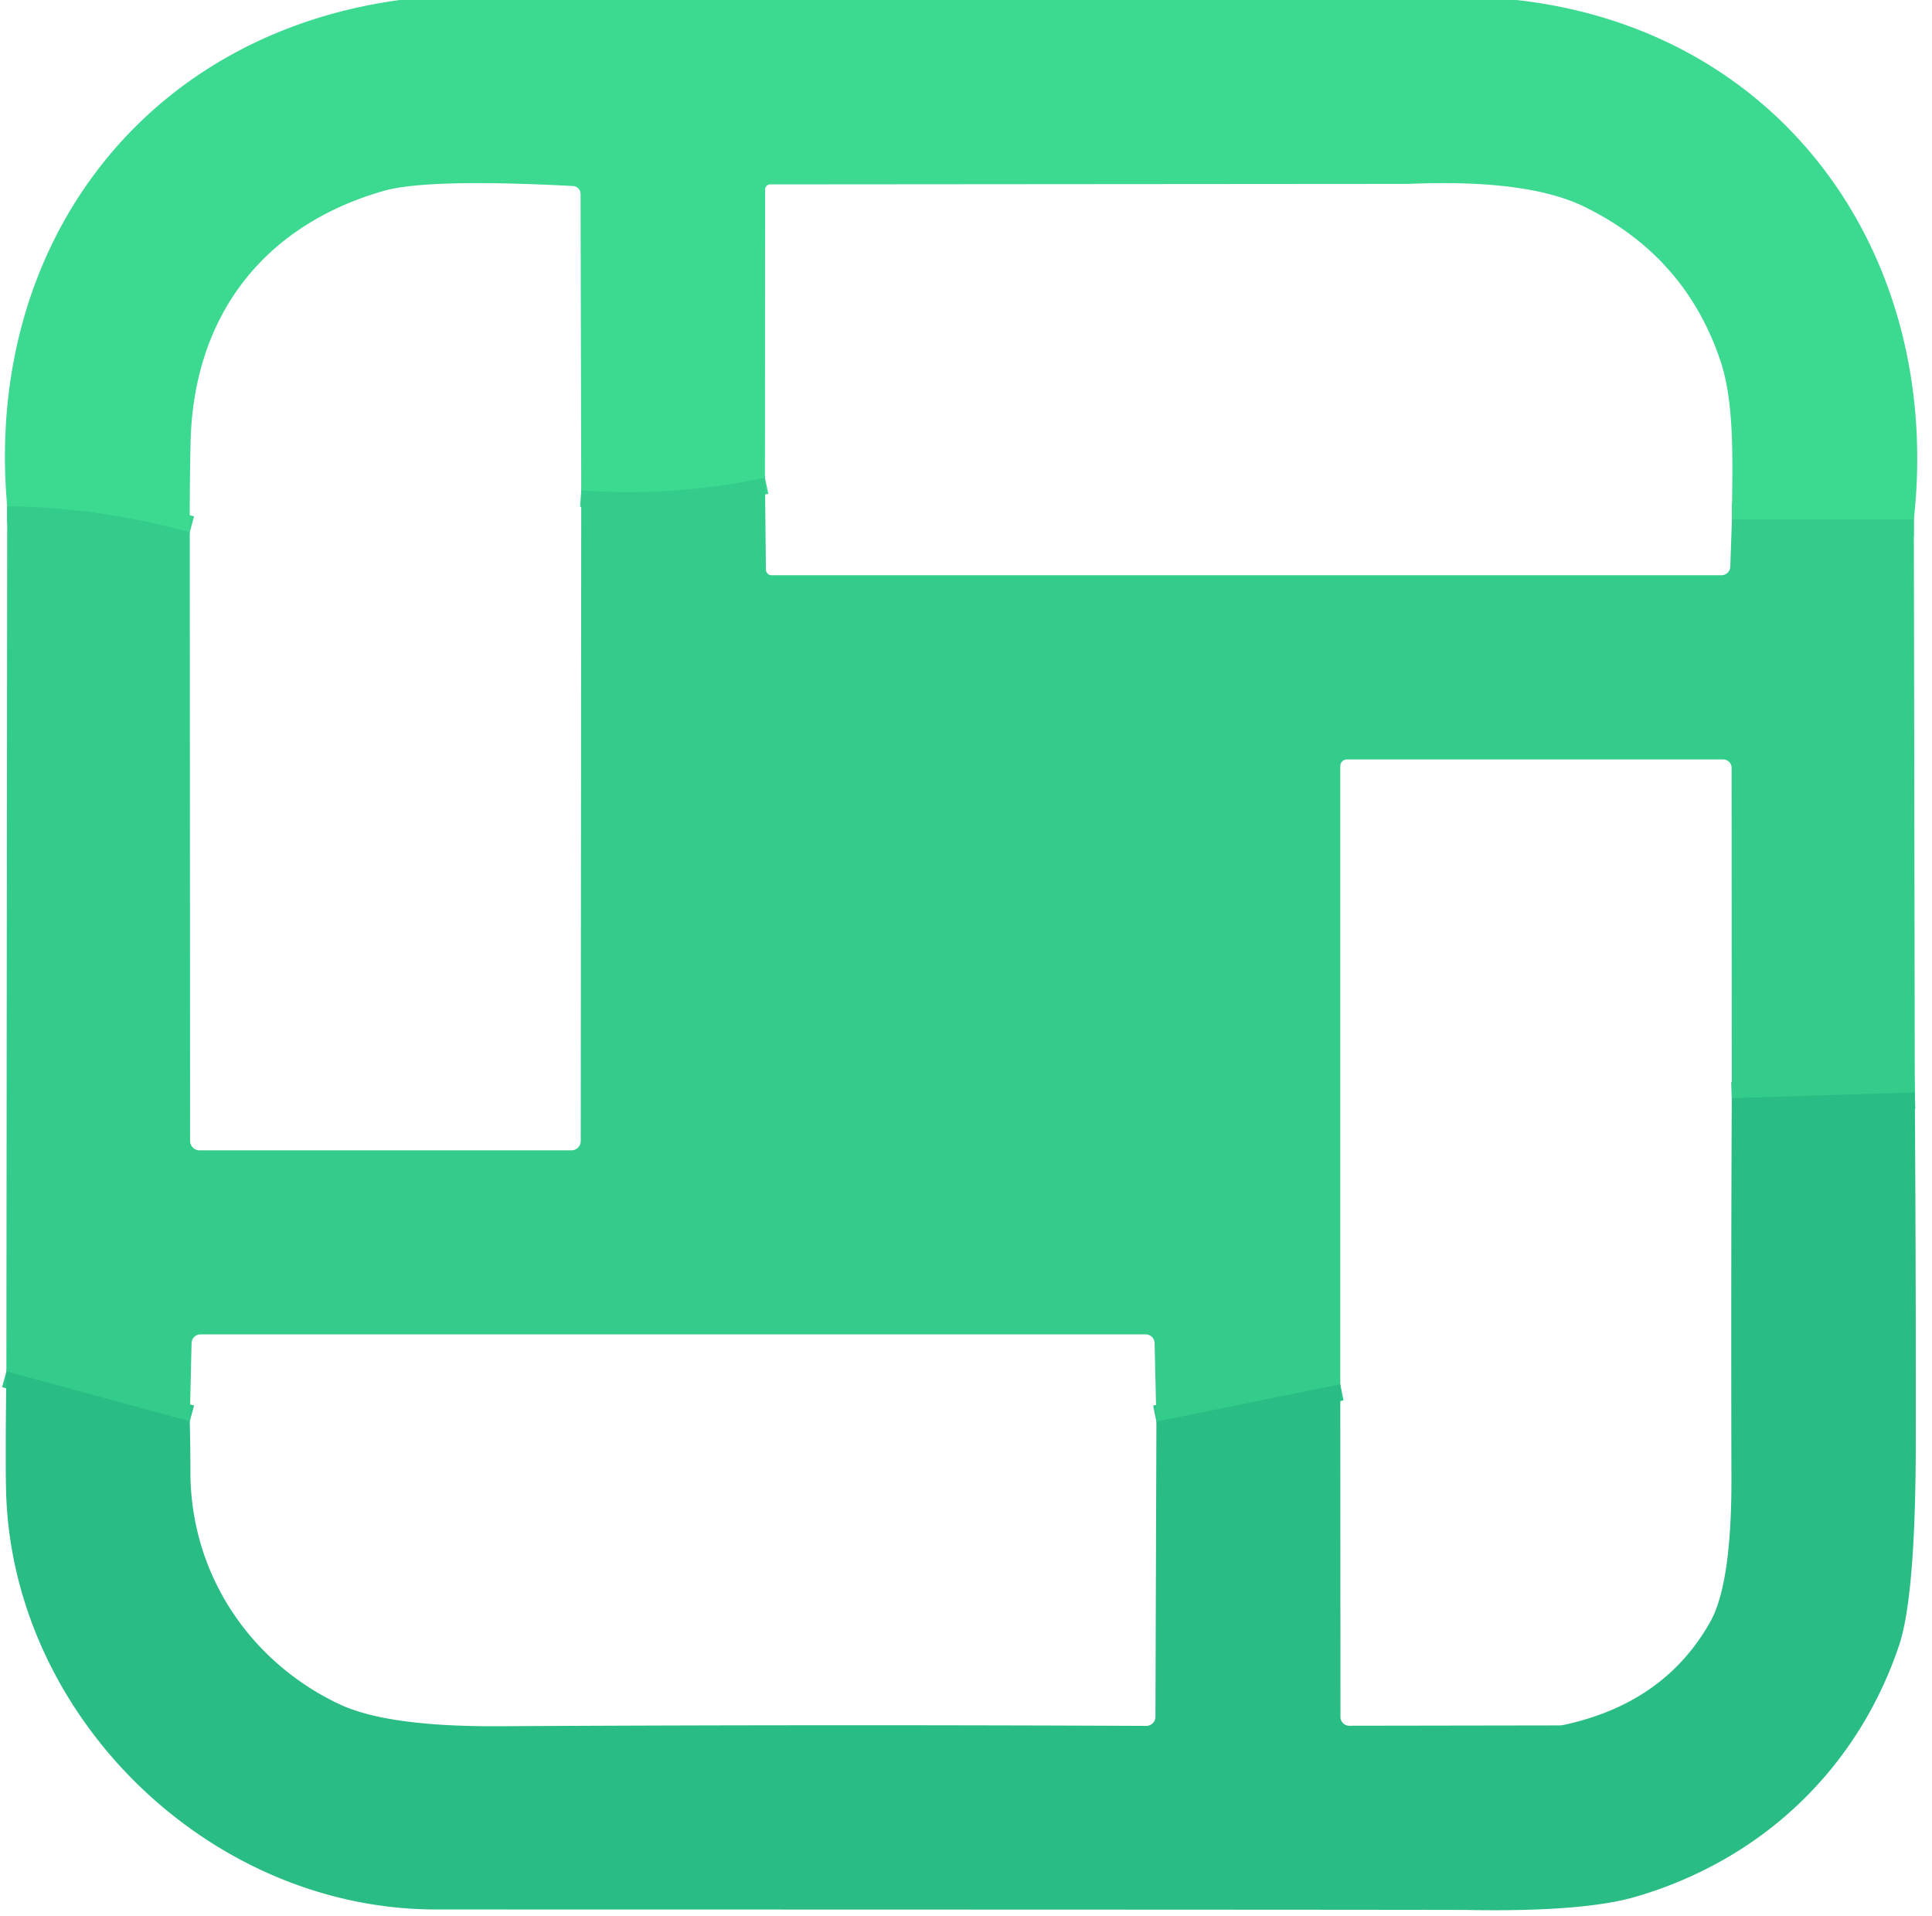 <?xml version="1.0" encoding="UTF-8" standalone="no"?>
<!DOCTYPE svg PUBLIC "-//W3C//DTD SVG 1.1//EN" "http://www.w3.org/Graphics/SVG/1.1/DTD/svg11.dtd">
<svg xmlns="http://www.w3.org/2000/svg" version="1.1" viewBox="0.00 0.00 118.00 117.00">
<g stroke-width="2.00" fill="none" stroke-linecap="butt">
<path stroke="#38d38e" vector-effect="non-scaling-stroke" d="
  M 116.89 31.73
  L 105.78 31.72"
/>
<path stroke="#38d38e" vector-effect="non-scaling-stroke" d="
  M 46.72 29.18
  Q 41.17 30.36 35.50 29.95"
/>
<path stroke="#38d38e" vector-effect="non-scaling-stroke" d="
  M 11.59 32.50
  Q 5.99 30.98 0.44 30.92"
/>
<path stroke="#2fc488" vector-effect="non-scaling-stroke" d="
  M 116.95 66.72
  L 105.77 67.07"
/>
<path stroke="#2fc488" vector-effect="non-scaling-stroke" d="
  M 81.86 84.54
  L 70.63 86.82"
/>
<path stroke="#2fc488" vector-effect="non-scaling-stroke" d="
  M 11.59 86.80
  L 0.39 83.75"
/>
</g>
<path fill="#3cd991" d="
  M 92.62 0.00
  C 108.88 1.82 118.67 15.61 116.89 31.73
  L 105.78 31.72
  C 105.79 28.59 106.00 24.76 105.07 22.01
  Q 102.92 15.64 96.78 12.63
  Q 93.29 10.92 86.01 11.23
  Q 86.00 11.23 47.05 11.26
  A 0.32 0.32 0.0 0 0 46.73 11.57
  L 46.72 29.18
  Q 41.17 30.36 35.50 29.95
  L 35.46 11.85
  A 0.49 0.49 0.0 0 0 35.00 11.36
  Q 26.05 10.89 23.39 11.67
  C 15.99 13.81 11.82 19.39 11.64 26.99
  Q 11.58 29.73 11.59 32.50
  Q 5.99 30.98 0.44 30.92
  C -0.98 15.10 8.68 2.15 24.41 0.00
  L 92.62 0.00
  Z"
/>
<path fill="#34cc8b" d="
  M 46.72 29.18
  L 46.78 34.78
  A 0.35 0.34 -90.0 0 0 47.12 35.13
  L 105.14 35.13
  A 0.54 0.54 0.0 0 0 105.68 34.61
  L 105.78 31.72
  L 116.89 31.73
  L 116.95 66.72
  L 105.77 67.07
  L 105.76 46.89
  A 0.51 0.51 0.0 0 0 105.25 46.38
  L 82.26 46.38
  A 0.40 0.40 0.0 0 0 81.86 46.78
  L 81.86 84.54
  L 70.63 86.82
  L 70.52 82.03
  A 0.55 0.54 89.5 0 0 69.98 81.49
  L 12.24 81.49
  A 0.55 0.54 -88.9 0 0 11.70 82.02
  L 11.59 86.80
  L 0.39 83.75
  L 0.44 30.92
  Q 5.99 30.98 11.59 32.50
  L 11.61 69.67
  A 0.58 0.58 0.0 0 0 12.19 70.25
  L 34.90 70.25
  A 0.57 0.57 0.0 0 0 35.47 69.68
  L 35.50 29.95
  Q 41.17 30.36 46.72 29.18
  Z"
/>
<path fill="#29bc84" d="
  M 116.95 66.72
  Q 117.02 77.29 117.01 87.87
  Q 117.01 97.44 115.99 100.48
  C 113.49 107.92 107.71 113.56 99.88 115.84
  Q 96.66 116.77 89.59 116.64
  Q 88.20 116.62 26.64 116.61
  C 12.94 116.61 1.02 105.11 0.39 91.57
  Q 0.31 89.95 0.39 83.75
  L 11.59 86.80
  Q 11.63 88.36 11.63 89.93
  C 11.65 96.21 15.34 101.53 20.72 104.07
  Q 23.65 105.46 30.52 105.42
  Q 50.27 105.31 70.00 105.40
  A 0.57 0.56 0.0 0 0 70.57 104.84
  L 70.63 86.82
  L 81.86 84.54
  L 81.87 104.85
  A 0.54 0.54 0.0 0 0 82.41 105.39
  L 95.22 105.37
  A 1.51 1.39 -47.4 0 0 95.46 105.35
  Q 101.67 104.03 104.47 99.02
  Q 105.77 96.67 105.75 90.21
  Q 105.72 78.61 105.77 67.07
  L 116.95 66.72
  Z"
/>
</svg>
